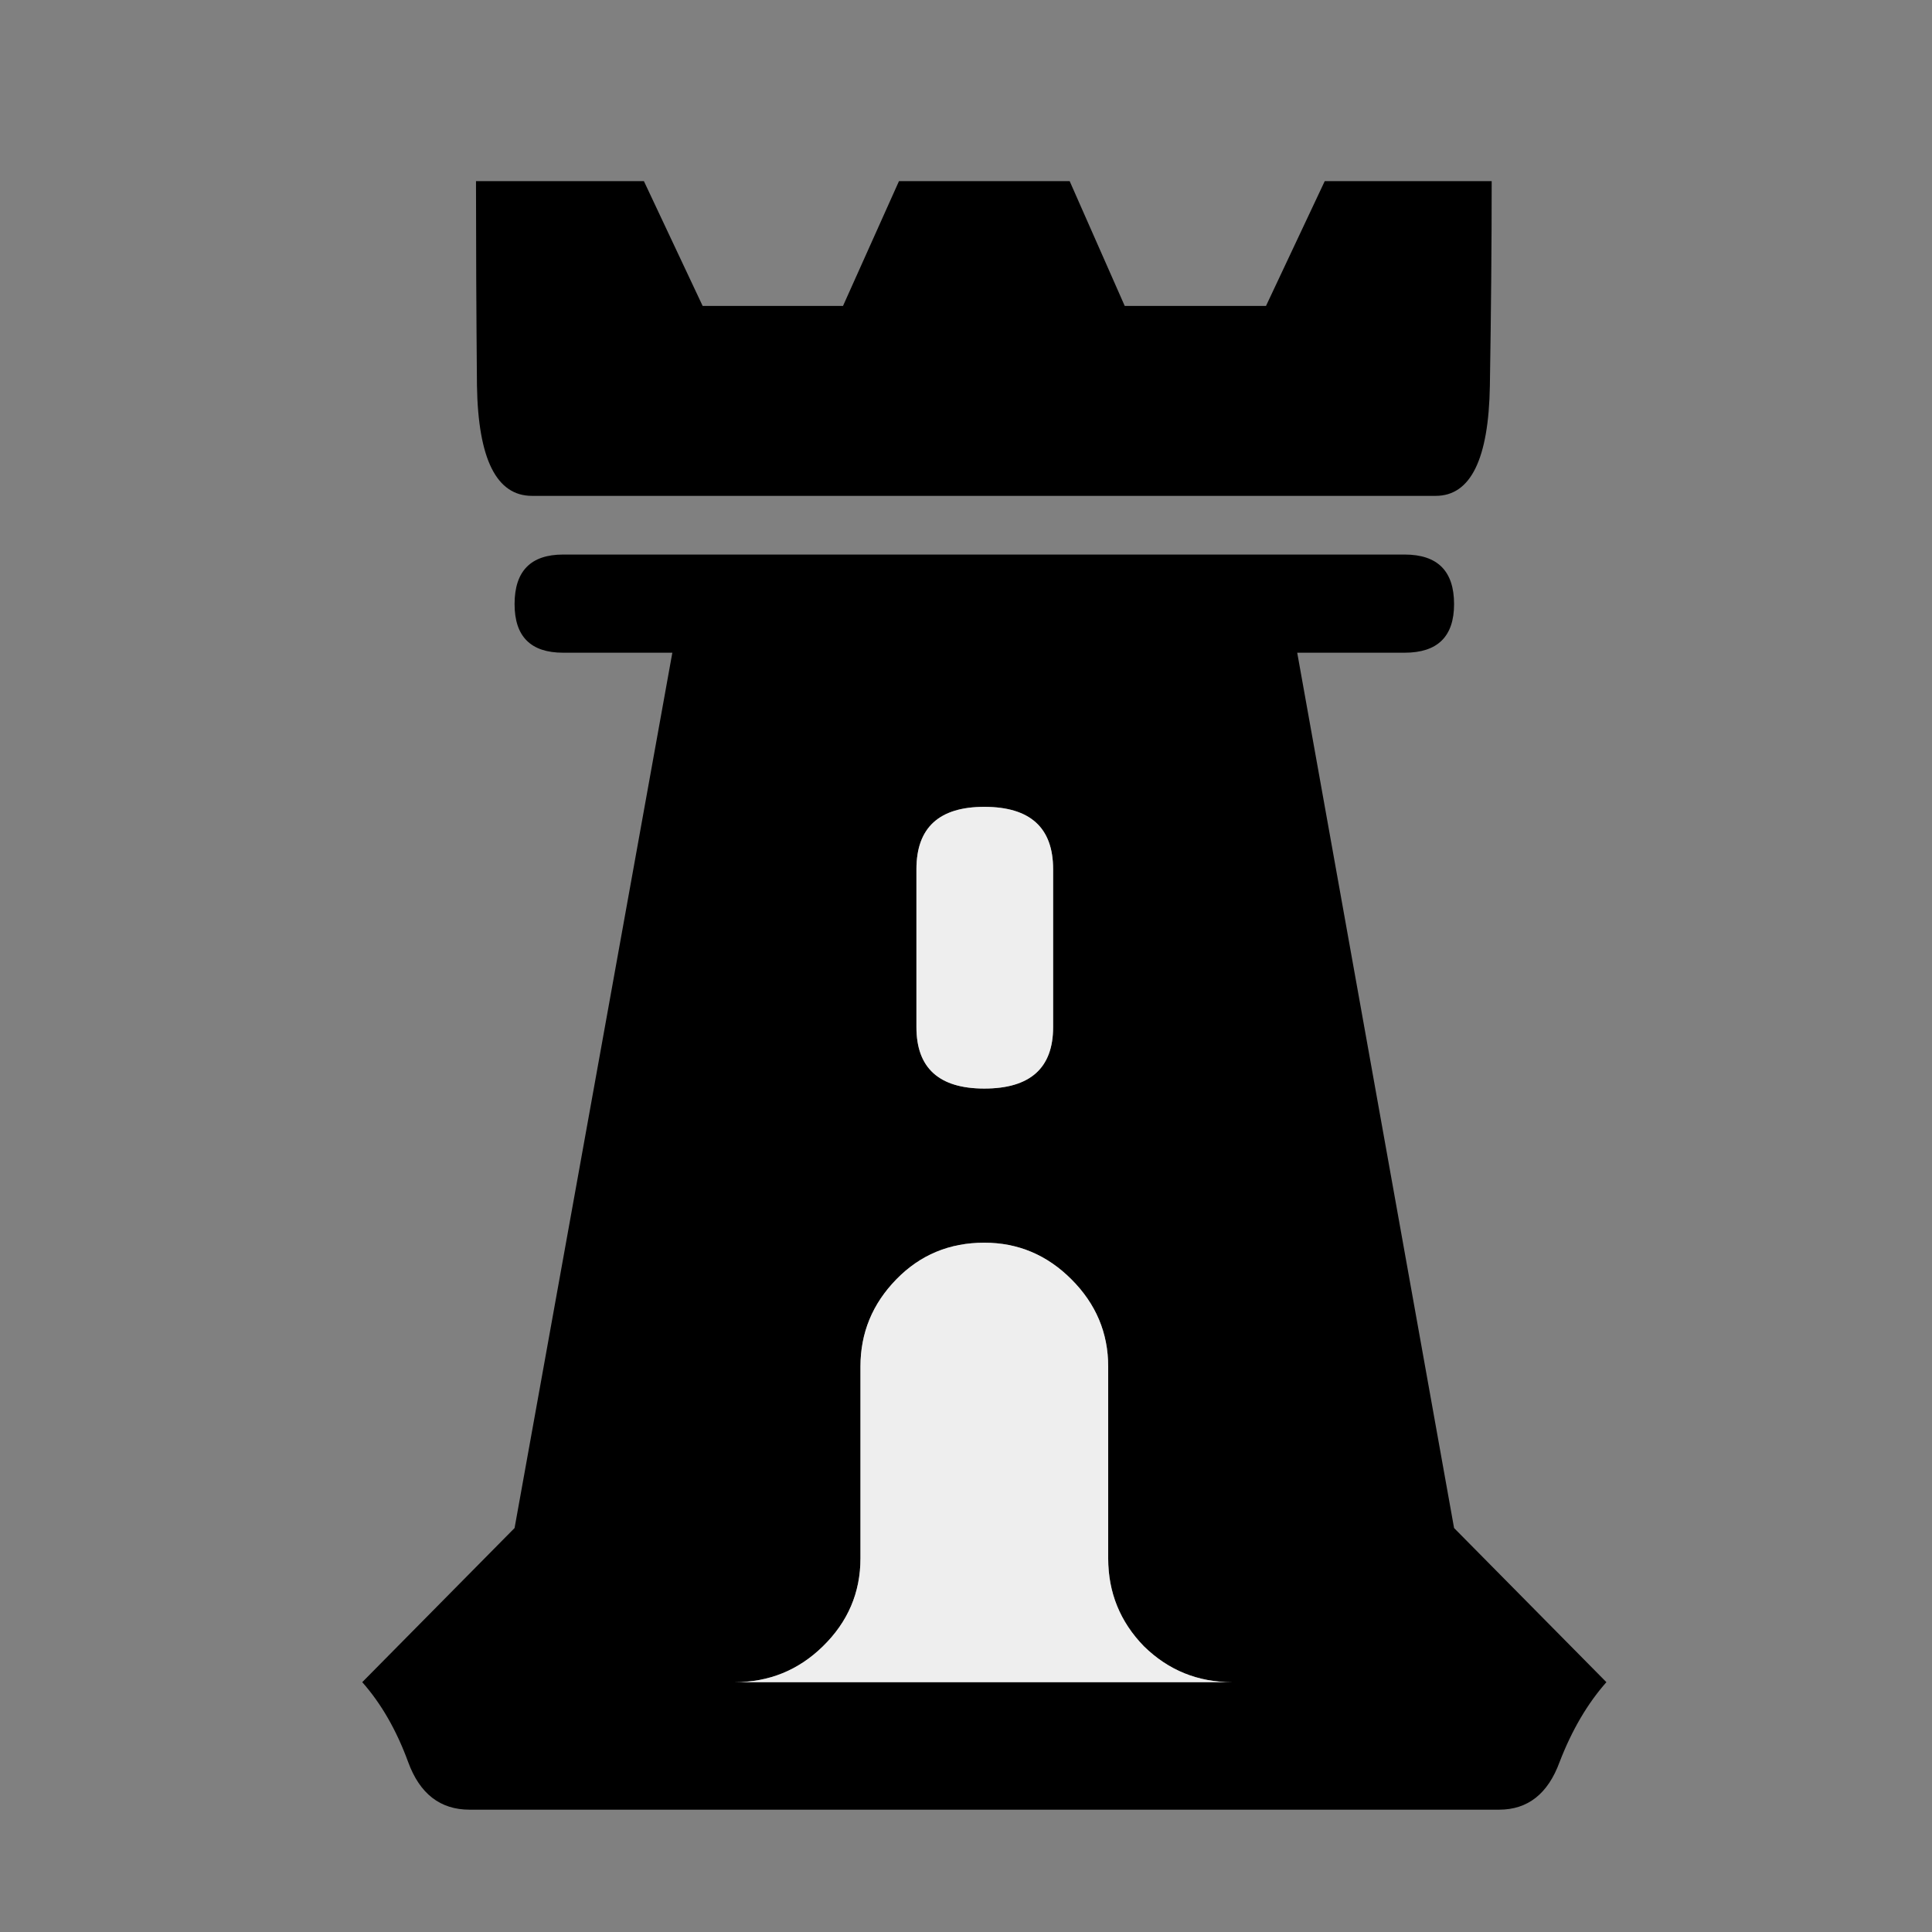 <svg width="32" height="32" viewBox="0 0 32 32" fill="none" xmlns="http://www.w3.org/2000/svg">
<rect x="0" y="0" width="32" height="32" fill="#808080" stroke="none"/>
<path d="M26.607 27.862C26.293 28.217 26.035 28.657 25.832 29.184C25.639 29.711 25.305 29.974 24.829 29.974C21.982 29.974 19.13 29.974 16.273 29.974C13.416 29.974 10.584 29.974 7.778 29.974C7.292 29.974 6.952 29.711 6.76 29.184C6.567 28.657 6.314 28.217 6 27.862L8.523 25.309L11.136 10.811H9.328C8.791 10.811 8.523 10.543 8.523 10.006C8.523 9.459 8.791 9.185 9.328 9.185H23.264C23.811 9.185 24.084 9.459 24.084 10.006C24.084 10.543 23.811 10.811 23.264 10.811H21.486L24.084 25.309L26.607 27.862ZM16.303 13.364C15.554 13.364 15.179 13.709 15.179 14.398V17.012C15.179 17.69 15.554 18.03 16.303 18.03C17.063 18.03 17.443 17.69 17.443 17.012V14.398C17.443 13.709 17.063 13.364 16.303 13.364V13.364ZM20.407 27.862C19.839 27.862 19.353 27.665 18.948 27.269C18.553 26.864 18.355 26.378 18.355 25.811V22.634C18.355 22.077 18.152 21.596 17.747 21.191C17.342 20.785 16.861 20.583 16.303 20.583C15.726 20.583 15.24 20.785 14.845 21.191C14.45 21.596 14.252 22.077 14.252 22.634V25.811C14.252 26.378 14.044 26.864 13.629 27.269C13.224 27.665 12.737 27.862 12.17 27.862H20.407ZM23.78 8.213C20.984 8.213 18.487 8.213 16.288 8.213C14.1 8.213 11.608 8.213 8.811 8.213C8.224 8.213 7.92 7.605 7.9 6.389C7.889 5.163 7.884 4.033 7.884 3C8.34 3 8.801 3 9.267 3C9.733 3 10.199 3 10.665 3L11.638 5.067H13.963L14.89 3H17.717L18.629 5.067H20.969L21.942 3H24.707C24.707 4.033 24.697 5.163 24.677 6.389C24.657 7.605 24.358 8.213 23.78 8.213H23.78Z" fill="black"/>
<path d="M16.303 13.364C15.554 13.364 15.179 13.709 15.179 14.398V17.012C15.179 17.69 15.554 18.03 16.303 18.03C17.063 18.03 17.443 17.69 17.443 17.012V14.398C17.443 13.709 17.063 13.364 16.303 13.364ZM20.407 27.862C19.839 27.862 19.353 27.665 18.948 27.269C18.553 26.864 18.355 26.378 18.355 25.811V22.634C18.355 22.077 18.152 21.596 17.747 21.191C17.342 20.785 16.861 20.583 16.303 20.583C15.726 20.583 15.24 20.785 14.845 21.191C14.45 21.596 14.252 22.077 14.252 22.634V25.811C14.252 26.378 14.044 26.864 13.629 27.269C13.224 27.665 12.737 27.862 12.17 27.862H20.407Z" fill="#EEEEEE"/>
</svg>
